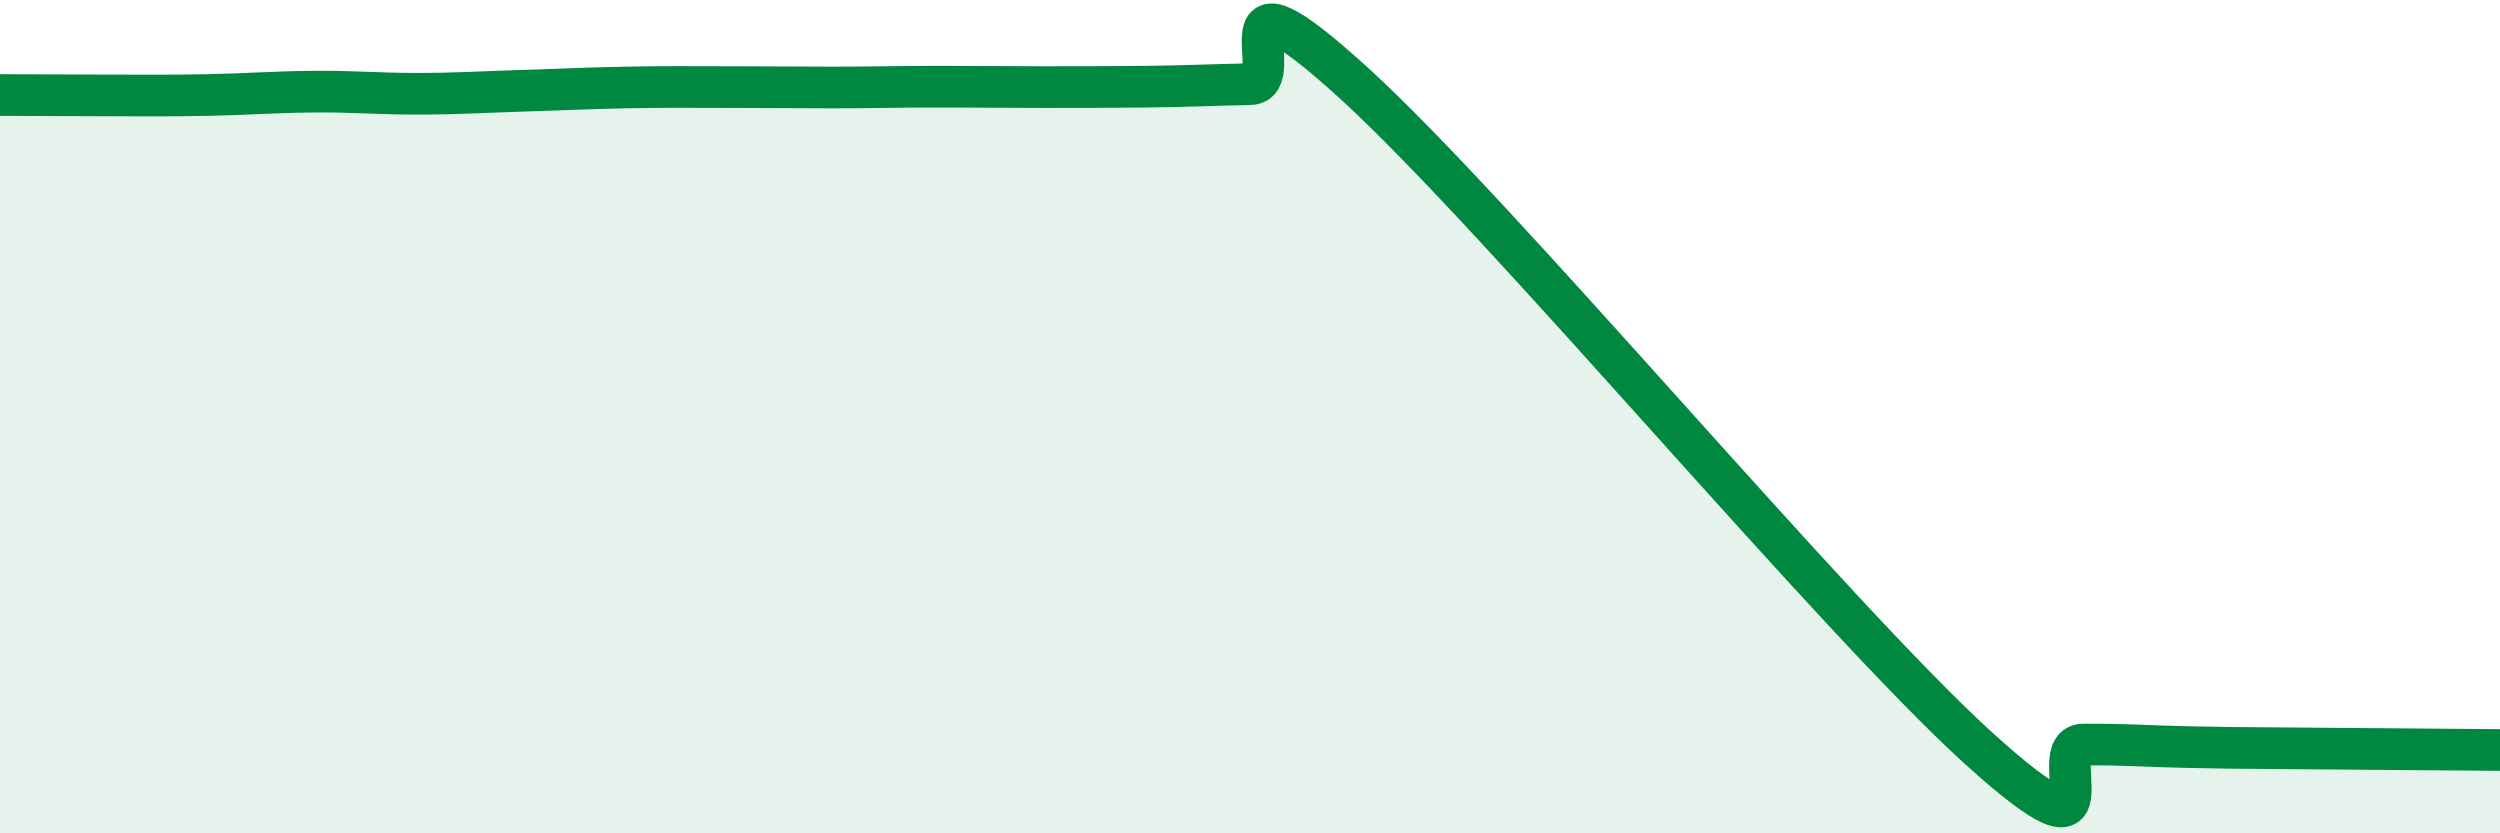 
    <svg width="60" height="20" viewBox="0 0 60 20" xmlns="http://www.w3.org/2000/svg">
      <path
        d="M 0,2.28 C 0.5,2.28 1.5,2.29 2.5,2.29 C 3.5,2.29 4,2.3 5,2.28 C 6,2.26 6.5,2.21 7.5,2.2 C 8.5,2.19 9,2.25 10,2.25 C 11,2.25 11.5,2.21 12.5,2.18 C 13.5,2.15 14,2.12 15,2.1 C 16,2.08 16.5,2.09 17.5,2.09 C 18.5,2.09 19,2.1 20,2.1 C 21,2.1 21.5,2.08 22.5,2.08 C 23.5,2.08 24,2.09 25,2.09 C 26,2.09 26.5,2.09 27.5,2.08 C 28.5,2.07 29,2.04 30,2.02 C 31,2 29,-1.19 32.5,2 C 36,5.19 44,14.8 47.5,17.97 C 51,21.14 49,17.88 50,17.87 C 51,17.86 51.5,17.91 52.5,17.93 C 53.5,17.95 53.5,17.95 55,17.96 C 56.5,17.97 59,17.99 60,18L60 20L0 20Z"
        fill="#008740"
        opacity="0.1"
        stroke-linecap="round"
        stroke-linejoin="round"
      />
      <path
        d="M 0,2.28 C 0.5,2.28 1.5,2.29 2.5,2.29 C 3.5,2.29 4,2.3 5,2.28 C 6,2.26 6.5,2.21 7.5,2.2 C 8.5,2.19 9,2.25 10,2.25 C 11,2.25 11.5,2.21 12.5,2.18 C 13.5,2.15 14,2.12 15,2.1 C 16,2.08 16.5,2.09 17.5,2.09 C 18.5,2.09 19,2.1 20,2.1 C 21,2.1 21.5,2.08 22.5,2.08 C 23.5,2.08 24,2.09 25,2.09 C 26,2.09 26.5,2.09 27.5,2.08 C 28.5,2.07 29,2.04 30,2.02 C 31,2 29,-1.19 32.5,2 C 36,5.19 44,14.8 47.5,17.97 C 51,21.14 49,17.88 50,17.87 C 51,17.86 51.5,17.91 52.5,17.93 C 53.5,17.95 53.5,17.95 55,17.96 C 56.5,17.97 59,17.99 60,18"
        stroke="#008740"
        stroke-width="1"
        fill="none"
        stroke-linecap="round"
        stroke-linejoin="round"
      />
    </svg>
  